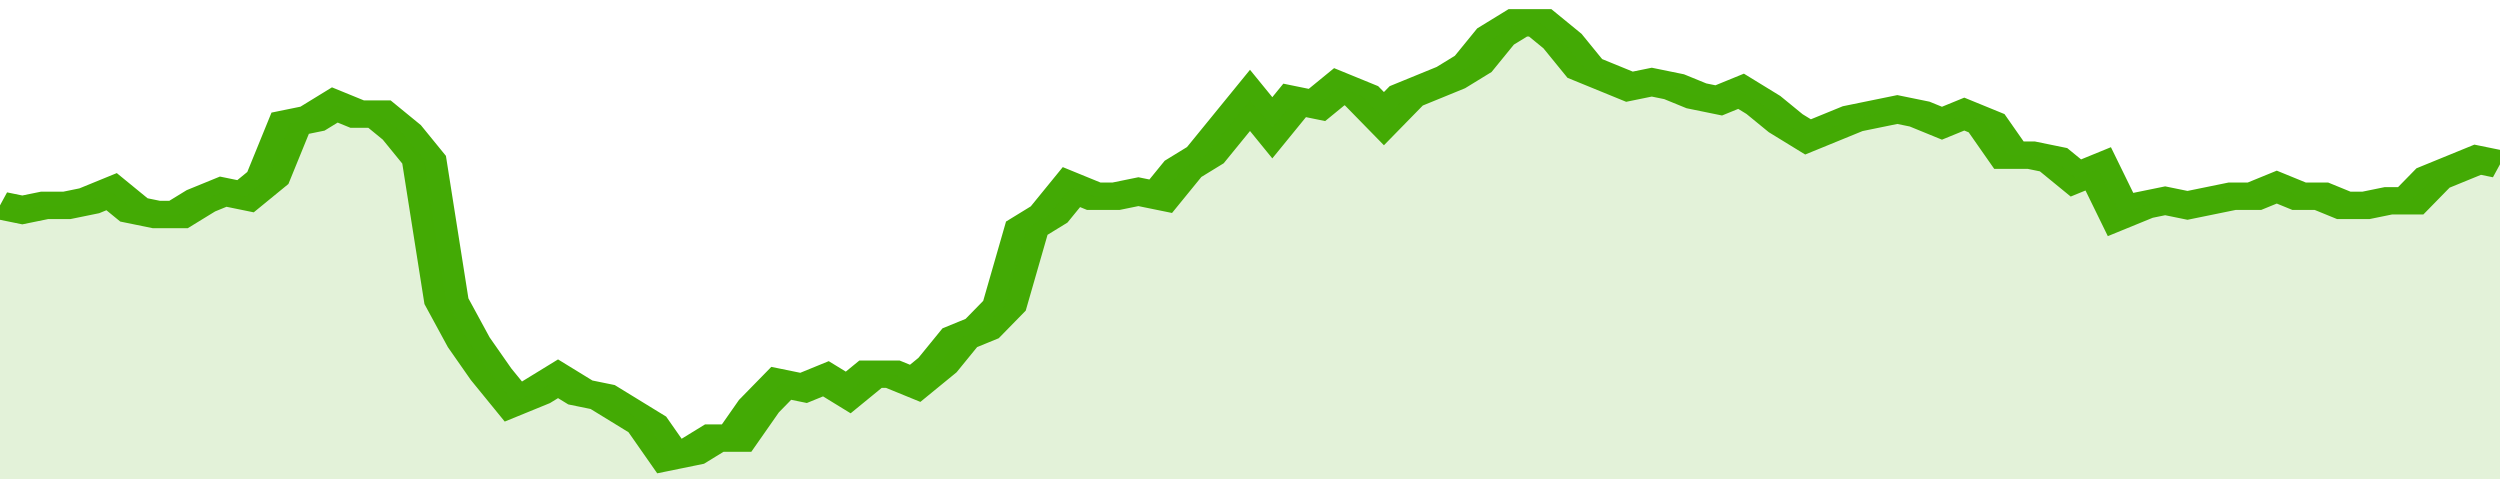 <svg xmlns="http://www.w3.org/2000/svg" viewBox="0 0 336 105" width="120" height="23" preserveAspectRatio="none">
				 <polyline fill="none" stroke="#43AA05" stroke-width="6" points="0, 45 3, 46 6, 45 9, 45 12, 44 15, 42 18, 46 21, 47 24, 47 27, 44 30, 42 33, 43 36, 39 39, 27 42, 26 45, 23 48, 25 51, 25 54, 29 57, 35 60, 66 63, 75 66, 82 69, 88 72, 86 75, 83 78, 86 81, 87 84, 90 87, 93 90, 100 93, 99 96, 96 99, 96 102, 89 105, 84 108, 85 111, 83 114, 86 117, 82 120, 82 123, 84 126, 80 129, 74 132, 72 135, 67 138, 50 141, 47 144, 41 147, 43 150, 43 153, 42 156, 43 159, 37 162, 34 165, 28 168, 22 171, 28 174, 22 177, 23 180, 19 183, 21 186, 26 189, 21 192, 19 195, 17 198, 14 201, 8 204, 5 207, 5 210, 9 213, 15 216, 17 219, 19 222, 18 225, 19 228, 21 231, 22 234, 20 237, 23 240, 27 243, 30 246, 28 249, 26 252, 25 255, 24 258, 25 261, 27 264, 25 267, 27 270, 34 273, 34 276, 35 279, 39 282, 37 285, 47 288, 45 291, 44 294, 45 297, 44 300, 43 303, 43 306, 41 309, 43 312, 43 315, 45 318, 45 321, 44 324, 44 327, 39 330, 37 333, 35 336, 36 336, 36 "> </polyline>
				 <polygon fill="#43AA05" opacity="0.15" points="0, 105 0, 45 3, 46 6, 45 9, 45 12, 44 15, 42 18, 46 21, 47 24, 47 27, 44 30, 42 33, 43 36, 39 39, 27 42, 26 45, 23 48, 25 51, 25 54, 29 57, 35 60, 66 63, 75 66, 82 69, 88 72, 86 75, 83 78, 86 81, 87 84, 90 87, 93 90, 100 93, 99 96, 96 99, 96 102, 89 105, 84 108, 85 111, 83 114, 86 117, 82 120, 82 123, 84 126, 80 129, 74 132, 72 135, 67 138, 50 141, 47 144, 41 147, 43 150, 43 153, 42 156, 43 159, 37 162, 34 165, 28 168, 22 171, 28 174, 22 177, 23 180, 19 183, 21 186, 26 189, 21 192, 19 195, 17 198, 14 201, 8 204, 5 207, 5 210, 9 213, 15 216, 17 219, 19 222, 18 225, 19 228, 21 231, 22 234, 20 237, 23 240, 27 243, 30 246, 28 249, 26 252, 25 255, 24 258, 25 261, 27 264, 25 267, 27 270, 34 273, 34 276, 35 279, 39 282, 37 285, 47 288, 45 291, 44 294, 45 297, 44 300, 43 303, 43 306, 41 309, 43 312, 43 315, 45 318, 45 321, 44 324, 44 327, 39 330, 37 333, 35 336, 36 336, 105 "></polygon>
			</svg>